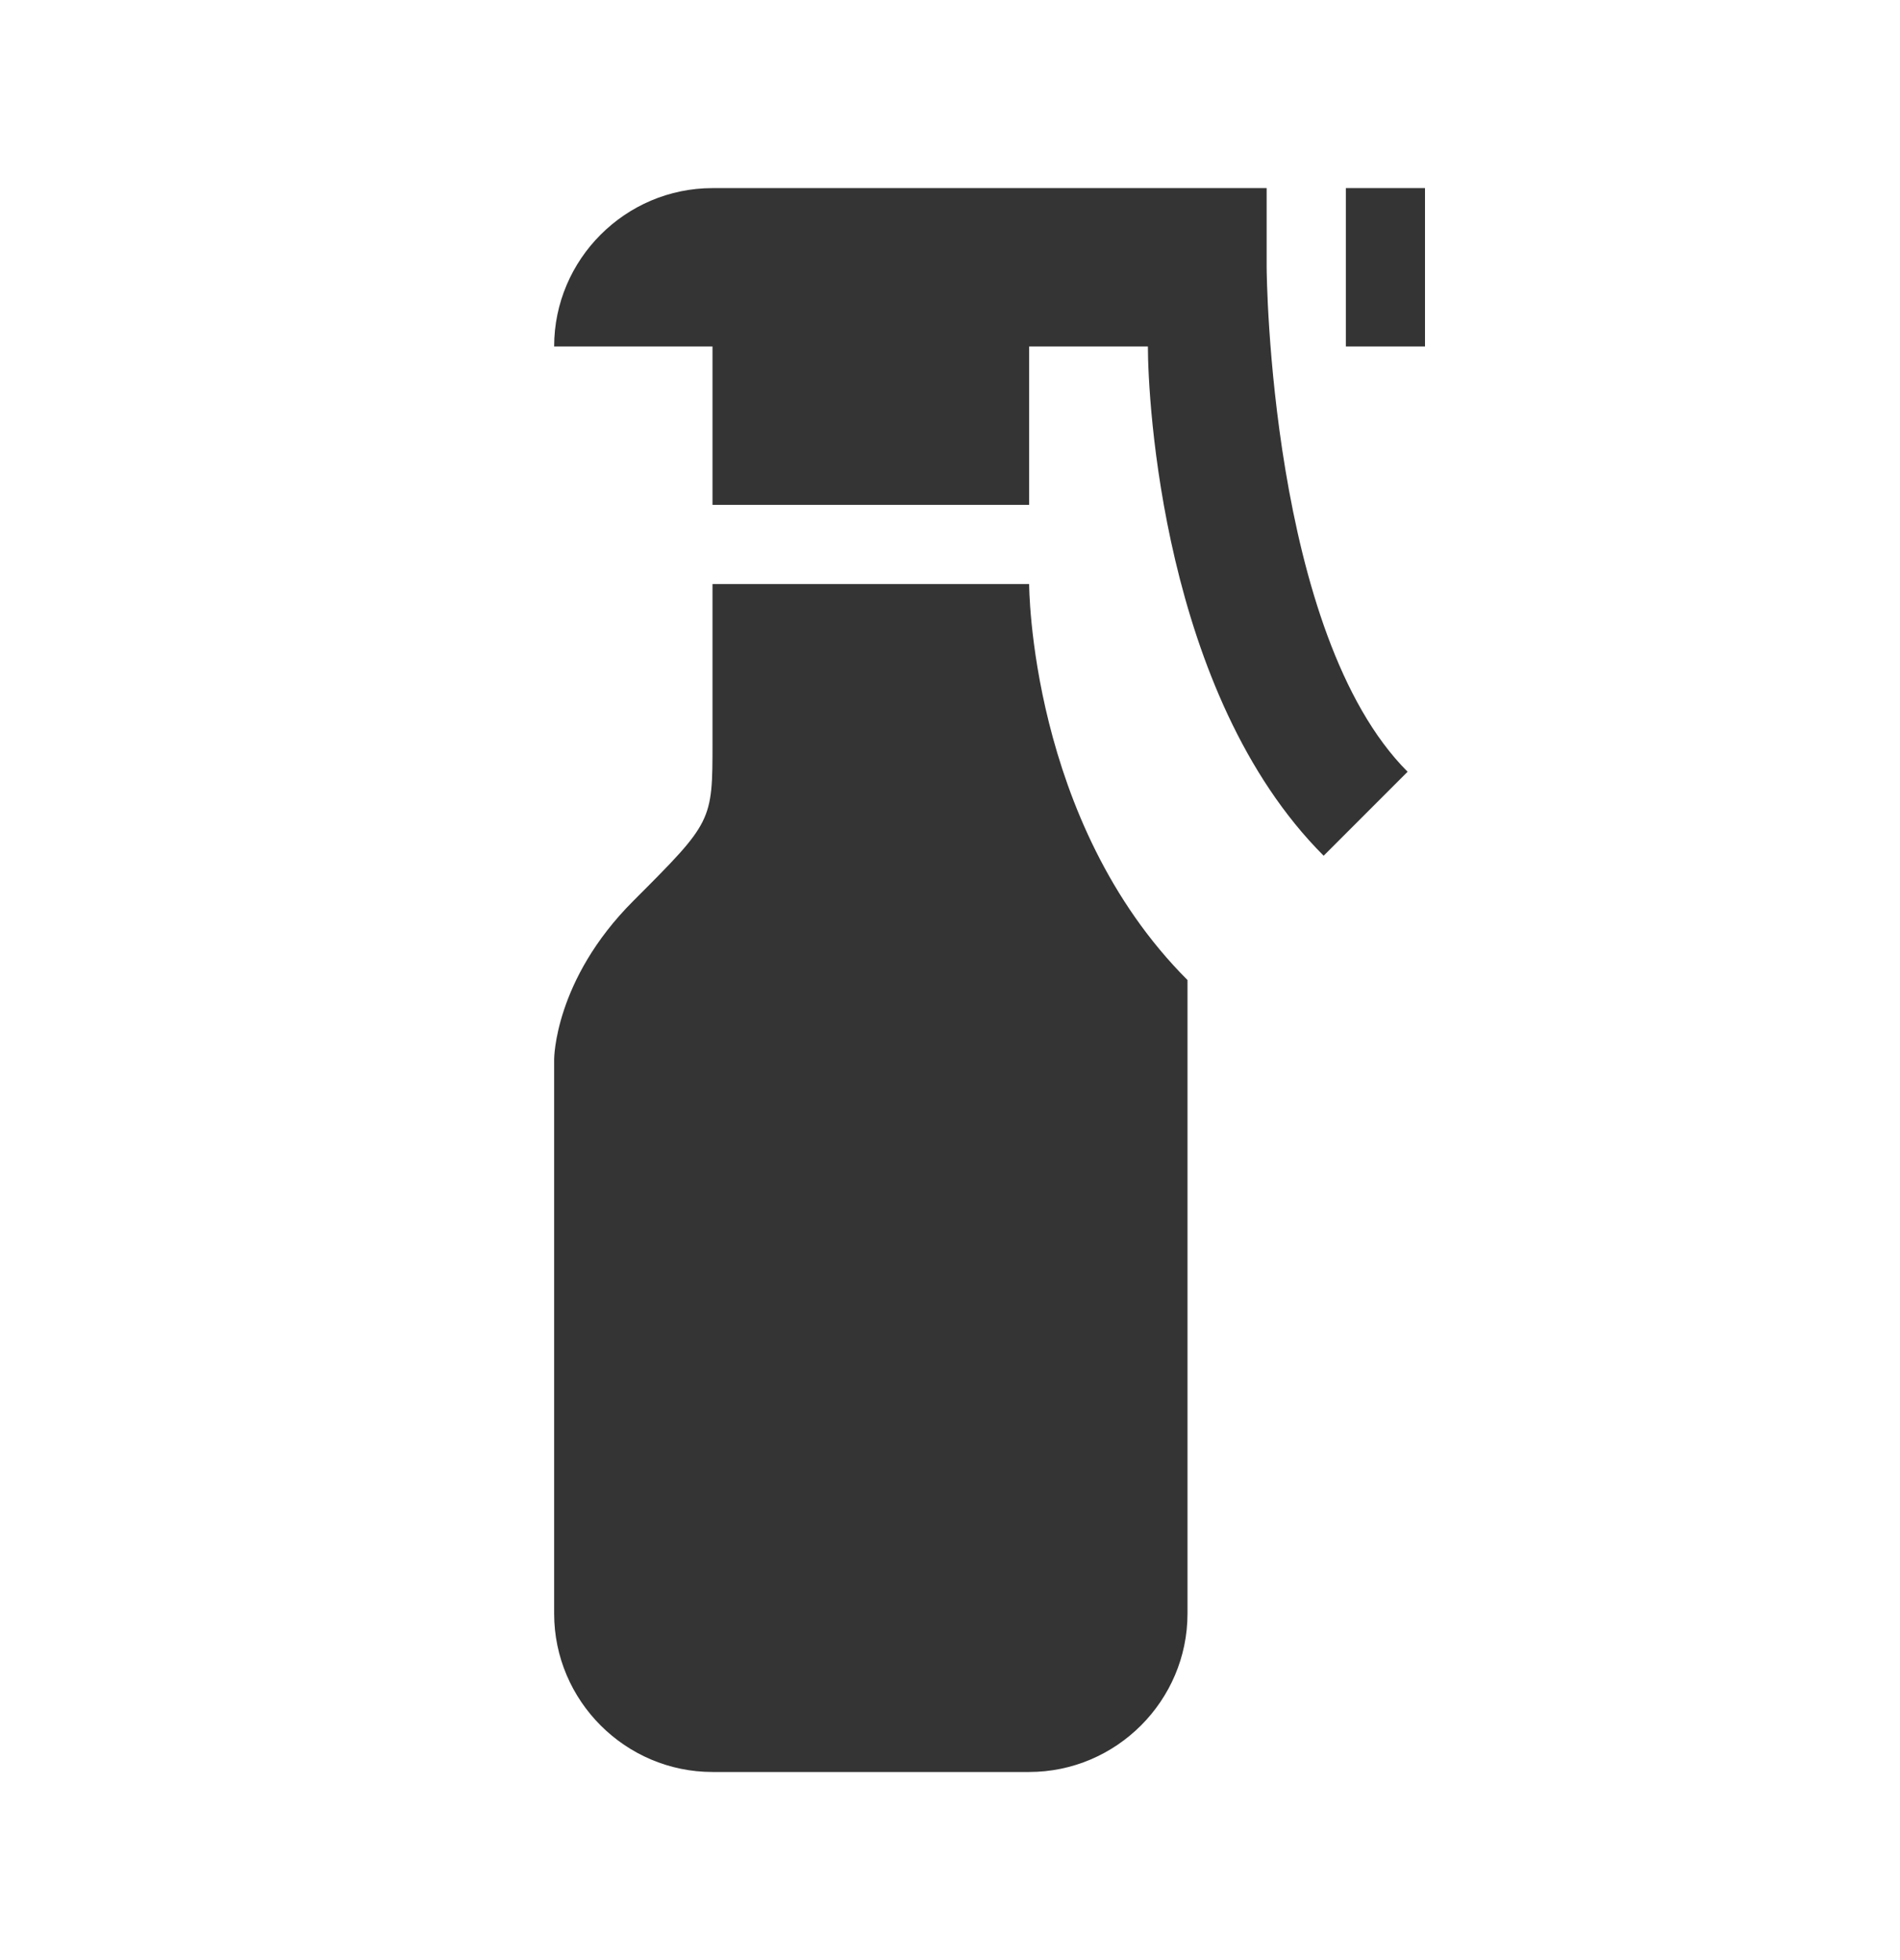 <svg width="32" height="33" viewBox="0 0 32 33" fill="none" xmlns="http://www.w3.org/2000/svg">
<path d="M22.293 14.407C19.573 11.687 19.333 6.713 19.333 5.833H17.333V8.5H12V5.833H9.333C9.333 4.367 10.533 3.167 12 3.167H21.333V4.5C21.333 4.607 21.387 10.673 23.707 12.993L22.293 14.407ZM22.667 3.167V5.833H24V3.167H22.667ZM20 16.5C17.333 13.833 17.333 9.833 17.333 9.833H12V12.5C12 13.833 12 13.833 10.667 15.167C9.333 16.5 9.333 17.833 9.333 17.833V27.167C9.333 28.633 10.533 29.833 12 29.833H17.333C18.8 29.833 20 28.633 20 27.167V16.5Z" fill="#343434"/>
</svg>
